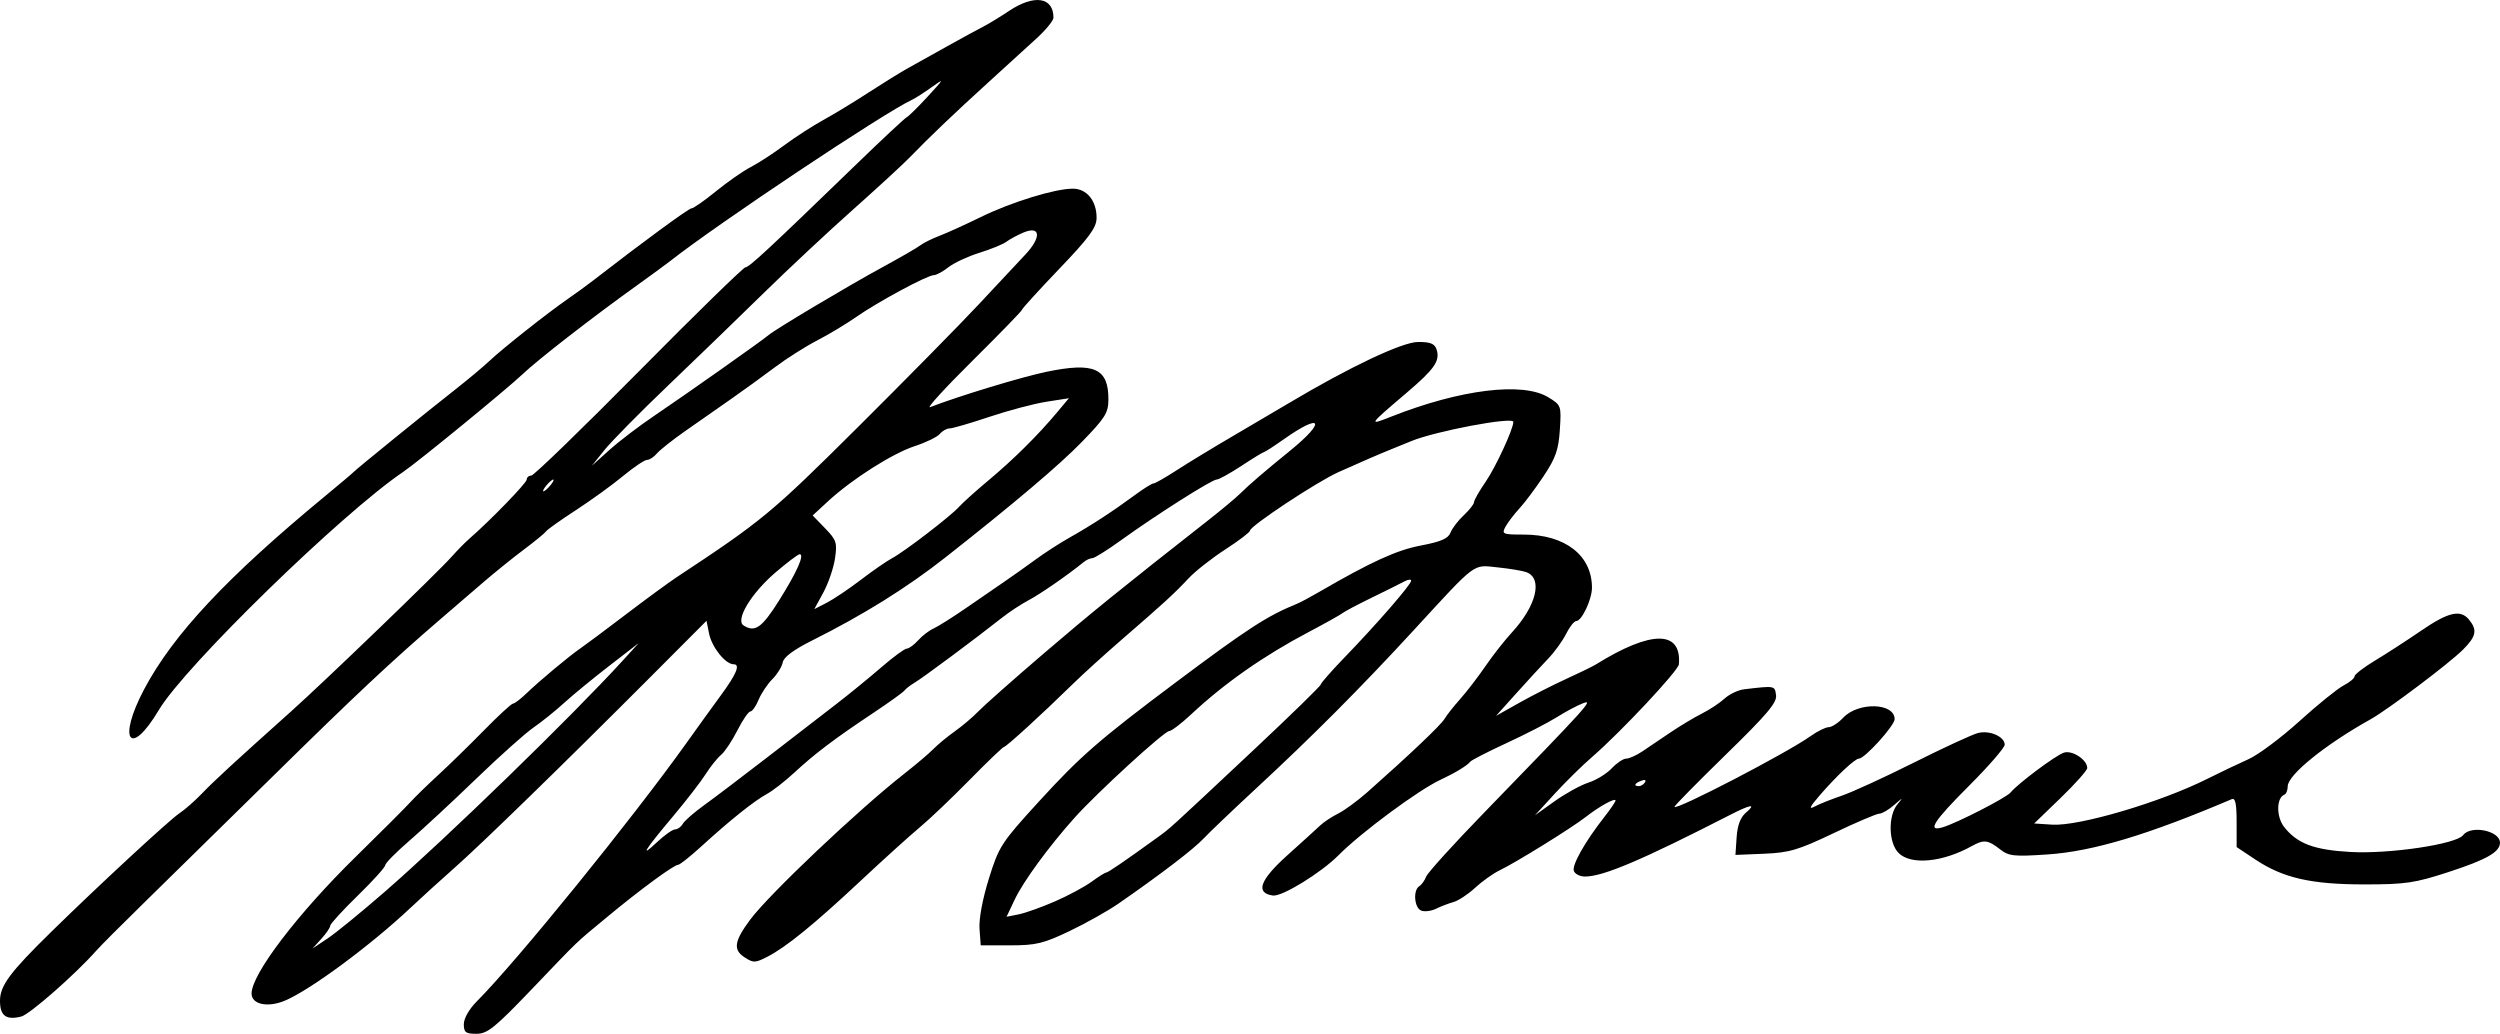 <?xml version="1.0" encoding="UTF-8" standalone="no"?>
<!-- Created with Inkscape (http://www.inkscape.org/) -->

<svg
   xmlns:dc="http://purl.org/dc/elements/1.1/"
   xmlns:cc="http://creativecommons.org/ns#"
   xmlns:rdf="http://www.w3.org/1999/02/22-rdf-syntax-ns#"
   xmlns:svg="http://www.w3.org/2000/svg"
   xmlns="http://www.w3.org/2000/svg"
   xmlns:sodipodi="http://sodipodi.sourceforge.net/DTD/sodipodi-0.dtd"
   xmlns:inkscape="http://www.inkscape.org/namespaces/inkscape"
   version="1.1"
   width="636"
   height="262.993"
   id="svg2"
   inkscape:version="0.48.4 r9939"
   sodipodi:docname="Brunel.svg">
  <sodipodi:namedview
     pagecolor="#ffffff"
     bordercolor="#666666"
     borderopacity="1"
     objecttolerance="10"
     gridtolerance="10"
     guidetolerance="10"
     inkscape:pageopacity="0"
     inkscape:pageshadow="2"
     inkscape:window-width="640"
     inkscape:window-height="480"
     id="namedview9"
     showgrid="false"
     showguides="true"
     inkscape:guide-bbox="true"
     fit-margin-top="0"
     fit-margin-left="0"
     fit-margin-right="0"
     fit-margin-bottom="0"
     inkscape:zoom="0.54245283"
     inkscape:cx="318"
     inkscape:cy="120.43537"
     inkscape:window-x="0"
     inkscape:window-y="0"
     inkscape:window-maximized="0"
     inkscape:current-layer="layer1" />
  <title
     id="title2998">Isambard Kingdom Brunel signature</title>
  <defs
     id="defs4" />
  <g
     transform="translate(-56.286,-513.165)"
     id="layer1">
    <path
       d="m 174.286,773.692 c 0,-1.451 1.348,-3.819 3.273,-5.75 10.258,-10.291 39.64,-46.508 53.478,-65.919 2.888,-4.051 6.741,-9.39 8.562,-11.865 4.053,-5.507 5.091,-8 3.33,-8 -2.093,0 -5.56,-4.337 -6.259,-7.829 l -0.647,-3.233 -14.746,14.781 c -21.771,21.823 -42.685,42.182 -49.492,48.18 -3.3,2.908 -8.25,7.407 -11,9.998 -10.153,9.568 -25.612,20.997 -32.019,23.675 -4.394,1.836 -8.481,0.963 -8.481,-1.813 0,-4.923 11.687,-20.271 26.469,-34.76 6.452,-6.325 12.699,-12.57 13.881,-13.878 1.183,-1.308 4.4,-4.444 7.15,-6.968 2.75,-2.524 7.992,-7.641 11.648,-11.371 3.656,-3.73 6.971,-6.782 7.365,-6.782 0.394,0 1.903,-1.141 3.352,-2.536 3.38,-3.253 11.012,-9.627 13.779,-11.507 1.179,-0.801 6.354,-4.662 11.5,-8.579 5.146,-3.917 10.977,-8.192 12.958,-9.5 21.866,-14.433 24.102,-16.283 46.047,-38.109 12.315,-12.248 26.168,-26.319 30.784,-31.269 4.616,-4.95 9.955,-10.656 11.864,-12.679 4.228,-4.482 3.95,-7.525 -0.513,-5.621 -1.531,0.653 -3.459,1.698 -4.284,2.322 -0.825,0.624 -3.897,1.882 -6.827,2.794 -2.93,0.913 -6.478,2.565 -7.885,3.672 -1.407,1.107 -3.075,2.012 -3.706,2.012 -1.642,0 -14.245,6.785 -19.739,10.627 -2.561,1.791 -7.061,4.497 -10,6.013 -2.939,1.516 -7.768,4.58 -10.73,6.809 -2.963,2.228 -7.964,5.852 -11.114,8.052 -3.15,2.2 -8.394,5.865 -11.653,8.145 -3.26,2.28 -6.526,4.867 -7.259,5.75 -0.733,0.883 -1.848,1.605 -2.478,1.605 -0.63,0 -3.388,1.855 -6.128,4.123 -2.74,2.268 -8.132,6.169 -11.982,8.669 -3.85,2.5 -7.248,4.913 -7.55,5.363 -0.303,0.449 -2.812,2.511 -5.577,4.581 -2.765,2.07 -7.382,5.789 -10.261,8.264 -2.879,2.475 -7.794,6.703 -10.923,9.395 -12.699,10.926 -21.719,19.383 -42.914,40.238 -12.224,12.027 -26.849,26.387 -32.5,31.909 -5.651,5.523 -11.175,11.06 -12.275,12.305 -5.285,5.982 -16.957,16.23 -19.096,16.767 -3.841,0.964 -5.404,-0.19 -5.404,-3.987 0,-3.881 2.488,-7.226 13.12,-17.641 12.141,-11.892 30.048,-28.456 32.514,-30.073 1.34,-0.879 3.908,-3.131 5.708,-5.005 3.192,-3.324 7.894,-7.656 22.694,-20.907 8.686,-7.777 37.254,-35.303 40.89,-39.398 1.415,-1.594 3.403,-3.619 4.417,-4.5 5.347,-4.644 14.656,-14.239 14.656,-15.105 0,-0.548 0.519,-0.997 1.153,-0.997 0.634,0 12.945,-11.925 27.356,-26.5 14.411,-14.575 26.628,-26.5 27.148,-26.5 0.936,0 5.855,-4.572 28.499,-26.489 6.411,-6.205 12.036,-11.455 12.5,-11.666 0.464,-0.211 2.868,-2.582 5.343,-5.269 4.258,-4.623 4.312,-4.751 1,-2.379 -1.925,1.379 -4.175,2.82 -5,3.202 -7.124,3.304 -49.324,31.447 -61.5,41.014 -1.1,0.864 -4.99,3.712 -8.645,6.329 -11.091,7.941 -25.151,18.859 -28.855,22.409 -3.762,3.604 -26.689,22.371 -30.356,24.849 -15.664,10.58 -55.615,49.498 -62.234,60.625 -7.32,12.305 -10.612,7.731 -3.761,-5.224 7.404,-13.999 21.119,-28.627 46.351,-49.434 3.575,-2.948 6.725,-5.612 7,-5.92 0.646,-0.724 18.508,-15.215 25.941,-21.046 3.155,-2.475 7.046,-5.735 8.648,-7.243 3.386,-3.191 14.705,-12.137 19.936,-15.757 1.987,-1.375 4.82,-3.436 6.294,-4.579 12.626,-9.793 24.391,-18.421 25.117,-18.421 0.485,0 3.285,-1.956 6.223,-4.348 2.938,-2.391 6.914,-5.16 8.836,-6.152 1.922,-0.992 5.747,-3.48 8.5,-5.527 2.753,-2.048 7.214,-4.935 9.914,-6.416 2.699,-1.481 7.874,-4.623 11.5,-6.982 3.626,-2.359 8.121,-5.141 9.99,-6.182 1.869,-1.041 6.369,-3.552 10,-5.581 3.631,-2.028 7.727,-4.259 9.102,-4.957 1.375,-0.698 4.381,-2.526 6.68,-4.062 6.42,-4.29 11.32,-3.553 11.32,1.704 0,0.734 -1.884,3.059 -4.186,5.168 -2.303,2.109 -7.815,7.134 -12.25,11.168 -8.74,7.949 -15.345,14.252 -20.064,19.146 -1.65,1.712 -8.175,7.719 -14.5,13.349 -6.325,5.63 -16.535,15.172 -22.689,21.204 -6.154,6.032 -17.073,16.592 -24.265,23.467 -7.192,6.875 -14.518,14.3 -16.28,16.5 l -3.203,4 4.468,-4.022 c 2.458,-2.212 7.618,-6.144 11.468,-8.738 7.81,-5.262 27.45,-19.126 29,-20.471 1.699,-1.474 20.24,-12.528 28.967,-17.269 4.556,-2.475 8.902,-4.987 9.658,-5.582 0.756,-0.595 2.95,-1.684 4.875,-2.419 1.925,-0.735 6.65,-2.882 10.5,-4.771 7.738,-3.796 18.861,-7.227 23.431,-7.227 3.565,0 6.082,3.114 6.041,7.473 -0.023,2.442 -1.86,4.943 -9.5,12.931 -5.209,5.447 -9.471,10.125 -9.471,10.396 0,0.271 -5.683,6.123 -12.628,13.003 -6.946,6.88 -11.783,12.181 -10.75,11.779 7.19,-2.795 23.35,-7.702 29.658,-9.005 12.126,-2.505 15.739,-0.869 15.702,7.107 -0.016,3.348 -0.844,4.665 -6.75,10.737 -5.745,5.907 -17.163,15.575 -34.62,29.315 -9.894,7.788 -20.927,14.664 -34.112,21.261 -4.607,2.305 -7.126,4.186 -7.369,5.502 -0.203,1.1 -1.391,3.024 -2.639,4.276 -1.249,1.252 -2.825,3.614 -3.503,5.25 -0.678,1.636 -1.62,2.974 -2.094,2.974 -0.474,0 -1.959,2.166 -3.301,4.813 -1.341,2.647 -3.21,5.453 -4.153,6.235 -0.943,0.782 -2.72,3.004 -3.95,4.937 -1.23,1.933 -4.936,6.727 -8.236,10.653 -7.301,8.686 -8.703,10.942 -4.108,6.612 1.896,-1.788 3.966,-3.25 4.6,-3.25 0.634,0 1.513,-0.634 1.952,-1.41 0.44,-0.775 2.886,-2.913 5.435,-4.75 2.549,-1.837 9.877,-7.39 16.283,-12.34 6.406,-4.95 14.275,-11.025 17.487,-13.5 3.212,-2.475 8.308,-6.638 11.325,-9.25 3.017,-2.612 5.93,-4.75 6.473,-4.75 0.543,0 1.844,-0.952 2.892,-2.115 1.048,-1.163 2.805,-2.509 3.905,-2.992 1.1,-0.482 4.925,-2.898 8.5,-5.367 3.575,-2.47 7.996,-5.511 9.825,-6.758 1.829,-1.247 5.26,-3.685 7.625,-5.416 2.365,-1.732 6.269,-4.252 8.675,-5.6 5.342,-2.994 11.032,-6.697 16.472,-10.721 2.254,-1.667 4.428,-3.031 4.831,-3.031 0.403,0 3.059,-1.51 5.902,-3.355 2.843,-1.845 9.219,-5.722 14.169,-8.616 4.95,-2.894 11.475,-6.735 14.5,-8.536 15.411,-9.175 28.781,-15.494 32.785,-15.494 3.176,0 4.218,0.435 4.703,1.962 0.904,2.849 -0.551,4.937 -7.654,10.983 -9.788,8.332 -9.824,8.389 -3.834,6.024 17.498,-6.909 33.378,-8.866 39.863,-4.912 3.323,2.026 3.358,2.125 2.968,8.248 -0.325,5.108 -1.048,7.182 -4.114,11.801 -2.046,3.082 -4.836,6.808 -6.2,8.281 -1.364,1.472 -2.955,3.562 -3.534,4.645 -0.99,1.851 -0.712,1.968 4.666,1.968 10.538,0 17.351,5.307 17.351,13.518 0,2.974 -2.598,8.482 -4,8.482 -0.522,0 -1.68,1.462 -2.573,3.25 -0.893,1.788 -2.921,4.6 -4.506,6.25 -1.585,1.65 -5.231,5.614 -8.103,8.809 l -5.221,5.809 5.951,-3.343 c 3.273,-1.839 8.651,-4.573 11.951,-6.075 3.3,-1.502 6.675,-3.151 7.5,-3.663 14.08,-8.738 21.81,-8.752 21.118,-0.038 -0.129,1.619 -14.778,17.256 -22.118,23.608 -2.475,2.142 -6.75,6.35 -9.5,9.35 l -5,5.456 5,-3.573 c 2.75,-1.965 6.621,-4.096 8.603,-4.736 1.982,-0.64 4.648,-2.275 5.924,-3.634 1.277,-1.359 2.936,-2.471 3.688,-2.471 0.751,0 2.585,-0.821 4.076,-1.825 1.49,-1.004 4.735,-3.192 7.21,-4.862 2.475,-1.67 6.075,-3.827 8,-4.792 1.925,-0.965 4.506,-2.674 5.735,-3.798 1.229,-1.124 3.479,-2.188 5,-2.366 7.861,-0.92 7.754,-0.94 8.098,1.493 0.267,1.886 -2.251,4.869 -12.75,15.107 -7.195,7.016 -13.083,12.998 -13.083,13.293 0,1.172 28.645,-13.705 34.658,-18 1.733,-1.238 3.79,-2.25 4.572,-2.25 0.782,0 2.435,-1.079 3.674,-2.398 3.832,-4.079 13.096,-3.823 13.096,0.361 0,1.638 -7.61,10.037 -9.094,10.037 -1.01,0 -5.735,4.437 -10.029,9.418 -2.489,2.888 -2.817,3.619 -1.247,2.779 1.172,-0.627 4.295,-1.874 6.941,-2.773 2.645,-0.898 10.943,-4.707 18.439,-8.464 7.496,-3.757 14.793,-7.124 16.216,-7.481 2.963,-0.744 6.773,0.93 6.773,2.975 0,0.761 -4.05,5.434 -9,10.384 -9.161,9.161 -10.875,11.858 -6.75,10.624 3.621,-1.084 16.159,-7.515 17.25,-8.848 1.871,-2.286 11.507,-9.48 13.579,-10.138 2.13,-0.676 5.921,1.828 5.921,3.911 0,0.592 -3.038,4.01 -6.75,7.595 l -6.75,6.519 4.57,0.297 c 6.799,0.443 27.584,-5.69 39.43,-11.633 3.3,-1.656 8.025,-3.91 10.5,-5.009 2.475,-1.099 8.304,-5.445 12.953,-9.657 4.649,-4.212 9.712,-8.308 11.25,-9.104 1.538,-0.795 2.797,-1.842 2.797,-2.325 0,-0.483 2.362,-2.301 5.25,-4.04 2.888,-1.738 8.16,-5.156 11.718,-7.595 6.865,-4.708 9.96,-5.431 12.116,-2.834 2.21,2.663 1.896,4.287 -1.483,7.669 -3.479,3.482 -19.134,15.277 -23.533,17.73 -11.537,6.435 -21.068,14.146 -21.068,17.044 0,0.984 -0.38,1.939 -0.845,2.123 -2.066,0.815 -2.099,5.635 -0.055,8.233 3.327,4.229 7.594,5.835 16.868,6.349 9.96,0.552 26.912,-1.979 28.643,-4.275 1.988,-2.637 9.39,-1.134 9.39,1.907 0,2.381 -3.385,4.311 -13.124,7.484 -8.559,2.789 -10.922,3.136 -21.346,3.136 -13.587,0 -20.693,-1.621 -27.778,-6.338 l -4.748,-3.162 -0.002,-6.357 c -0.001,-4.702 -0.327,-6.218 -1.252,-5.825 -21.341,9.086 -35.354,13.291 -46.853,14.06 -8.668,0.579 -9.851,0.446 -12.158,-1.368 -2.968,-2.335 -4.069,-2.458 -7.055,-0.79 -7.46,4.168 -15.528,4.936 -18.684,1.78 -2.57,-2.57 -2.713,-9.492 -0.257,-12.421 1.503,-1.792 1.39,-1.768 -0.814,0.171 -1.407,1.238 -3.119,2.25 -3.806,2.25 -0.687,0 -5.91,2.226 -11.607,4.947 -9.027,4.311 -11.3,4.986 -17.687,5.25 l -7.329,0.303 0.304,-4.5 c 0.205,-3.039 0.971,-5.068 2.361,-6.25 2.758,-2.347 1.263,-2.143 -3.975,0.541 -22.561,11.561 -32.323,15.709 -36.967,15.709 -1.257,0 -2.529,-0.633 -2.826,-1.407 -0.56,-1.46 2.811,-7.438 7.747,-13.737 1.571,-2.004 2.856,-3.89 2.856,-4.191 0,-0.795 -4.116,1.469 -7.542,4.148 -3.574,2.795 -17.787,11.606 -21.958,13.613 -1.65,0.794 -4.454,2.789 -6.232,4.435 -1.777,1.645 -4.252,3.278 -5.5,3.628 -1.248,0.35 -3.251,1.118 -4.451,1.706 -1.2,0.589 -2.888,0.799 -3.75,0.469 -1.771,-0.679 -2.133,-5.197 -0.497,-6.208 0.589,-0.364 1.376,-1.462 1.75,-2.441 0.374,-0.979 6.956,-8.245 14.627,-16.148 26.785,-27.594 28.069,-29.015 25.264,-27.948 -1.437,0.547 -4.424,2.137 -6.638,3.534 -2.213,1.397 -7.955,4.356 -12.76,6.576 -4.805,2.22 -8.978,4.359 -9.275,4.753 -0.723,0.963 -3.88,2.881 -7.539,4.581 -5.614,2.608 -20.19,13.387 -25.956,19.194 -4.468,4.5 -14.389,10.601 -16.703,10.274 -4.552,-0.644 -3.346,-3.953 3.766,-10.336 3.675,-3.298 7.404,-6.684 8.287,-7.526 0.883,-0.842 2.93,-2.192 4.547,-3 1.618,-0.808 4.973,-3.269 7.457,-5.469 10.81,-9.574 18.674,-17.046 19.602,-18.624 0.55,-0.936 2.35,-3.217 4,-5.069 1.65,-1.852 4.532,-5.604 6.404,-8.337 1.872,-2.734 4.86,-6.545 6.64,-8.47 6.316,-6.832 8.031,-13.798 3.797,-15.423 -0.922,-0.354 -4.188,-0.903 -7.259,-1.22 -6.535,-0.675 -5.138,-1.72 -21.583,16.14 -13.427,14.582 -25.594,26.795 -39.853,40.002 -5.938,5.5 -12,11.282 -13.471,12.849 -2.541,2.706 -10.807,9.024 -21.579,16.495 -2.697,1.87 -8.322,5.033 -12.5,7.028 -6.643,3.173 -8.537,3.628 -15.096,3.628 l -7.5,0 -0.304,-4.18 c -0.183,-2.519 0.763,-7.604 2.383,-12.798 2.566,-8.23 3.139,-9.113 12.732,-19.618 10.509,-11.508 15.372,-15.746 34.558,-30.114 18.551,-13.892 23.494,-17.101 31.131,-20.206 0.825,-0.335 3.3,-1.655 5.5,-2.933 13.312,-7.731 19.811,-10.7 25.983,-11.87 5.119,-0.971 6.944,-1.766 7.531,-3.281 0.426,-1.1 1.947,-3.091 3.38,-4.424 1.433,-1.333 2.606,-2.827 2.606,-3.32 0,-0.493 1.336,-2.838 2.97,-5.212 2.551,-3.708 7.03,-13.398 7.03,-15.21 0,-1.391 -19.796,2.34 -26,4.901 -1.375,0.568 -3.625,1.485 -5,2.038 -3.185,1.282 -7.196,3.018 -13.5,5.842 -5.445,2.439 -22.5,13.723 -22.5,14.887 0,0.396 -2.813,2.539 -6.252,4.762 -3.439,2.224 -7.664,5.549 -9.389,7.389 -3.688,3.933 -6.119,6.162 -16.859,15.458 -4.4,3.808 -10.056,8.941 -12.57,11.406 -7.588,7.442 -16.928,15.982 -17.479,15.982 -0.285,0 -4.226,3.775 -8.758,8.39 -4.532,4.614 -10.254,10.062 -12.717,12.107 -2.462,2.044 -9.202,8.139 -14.977,13.543 -11.929,11.162 -19.007,16.923 -23.826,19.389 -3.077,1.574 -3.512,1.581 -5.8,0.081 -2.905,-1.903 -2.573,-4.078 1.452,-9.509 4.777,-6.447 27.528,-27.997 39.265,-37.193 2.975,-2.331 6.309,-5.16 7.409,-6.288 1.1,-1.128 3.555,-3.152 5.456,-4.5 1.901,-1.347 4.601,-3.641 6,-5.097 1.399,-1.456 8.787,-7.997 16.417,-14.535 12.311,-10.549 19.627,-16.476 42.127,-34.127 3.3,-2.589 6.924,-5.619 8.054,-6.734 2.371,-2.34 5.966,-5.427 12.748,-10.946 9.163,-7.456 7.996,-9.656 -1.554,-2.929 -2.614,1.841 -4.937,3.348 -5.163,3.348 -0.226,0 -2.802,1.575 -5.725,3.5 -2.923,1.925 -5.775,3.5 -6.338,3.5 -1.224,0 -15.499,9.059 -24.33,15.441 -3.47,2.507 -6.751,4.559 -7.292,4.559 -0.541,0 -1.527,0.444 -2.192,0.987 -3.96,3.236 -11.051,8.147 -14.01,9.704 -1.892,0.995 -4.961,3.015 -6.819,4.488 -6.407,5.079 -20.186,15.325 -22.165,16.481 -1.091,0.638 -2.261,1.538 -2.599,2 -0.338,0.462 -3.99,3.085 -8.115,5.829 -9.686,6.443 -14.783,10.301 -19.97,15.117 -2.307,2.142 -5.431,4.569 -6.943,5.394 -3.243,1.77 -9.352,6.652 -16.578,13.25 -2.861,2.613 -5.549,4.75 -5.972,4.75 -1.077,0 -9.74,6.366 -18.037,13.255 -8.594,7.135 -6.526,5.154 -19.302,18.495 -9.349,9.763 -11.198,11.25 -13.986,11.25 -2.749,0 -3.213,-0.356 -3.213,-2.467 z M 154.128,740.071 c 15.99,-13.92 47.592,-44.62 60.594,-58.864 l 4.063,-4.452 -7.5,5.797 c -4.125,3.188 -9.303,7.442 -11.508,9.452 -2.204,2.01 -5.707,4.827 -7.785,6.26 -2.078,1.433 -8.624,7.283 -14.548,13 -5.924,5.717 -13.558,12.802 -16.965,15.743 -3.407,2.942 -6.194,5.764 -6.194,6.271 0,0.507 -3.15,3.992 -7,7.744 -3.85,3.752 -7,7.201 -7,7.665 0,0.464 -1.012,1.954 -2.25,3.312 l -2.25,2.469 3.843,-2.56 c 2.113,-1.408 8.638,-6.735 14.5,-11.838 z m 170.532,2.416 c 3.369,-1.47 7.558,-3.72 9.308,-5 1.751,-1.28 3.416,-2.328 3.7,-2.328 0.473,0 4.589,-2.813 12.86,-8.789 3.575,-2.583 2.448,-1.559 25.007,-22.724 9.213,-8.643 16.754,-16.001 16.759,-16.351 0.005,-0.35 2.764,-3.488 6.132,-6.974 8.156,-8.442 16.859,-18.463 16.859,-19.413 0,-0.421 -0.787,-0.339 -1.75,0.182 -0.963,0.522 -4.675,2.371 -8.25,4.109 -3.575,1.738 -6.95,3.522 -7.5,3.963 -0.55,0.441 -4.375,2.58 -8.5,4.753 -11.491,6.053 -21.523,13.079 -30,21.009 -2.475,2.315 -4.973,4.215 -5.55,4.222 -1.261,0.015 -18.365,15.675 -24.042,22.012 -6.578,7.343 -13.06,16.201 -15.271,20.868 l -2.069,4.368 3.091,-0.618 c 1.7,-0.34 5.848,-1.821 9.216,-3.291 z m 150.118,-30.316 c 0.35,-0.567 -0.051,-0.735 -0.941,-0.393 -1.732,0.665 -2.049,1.382 -0.611,1.382 0.518,0 1.216,-0.445 1.552,-0.989 z M 254.493,665.909 c 4.555,-7.248 6.554,-11.75 5.218,-11.75 -0.39,0 -3.136,2.073 -6.101,4.606 -6.203,5.299 -10.334,12.138 -8.163,13.514 2.912,1.846 4.654,0.619 9.047,-6.37 z m 20.793,-5.242 c 3.025,-2.311 6.606,-4.786 7.958,-5.501 3.109,-1.644 15.053,-10.815 17.042,-13.086 0.825,-0.942 4.2,-3.973 7.5,-6.736 6.408,-5.366 12.546,-11.452 17.423,-17.278 l 3.009,-3.593 -5.716,0.895 c -3.144,0.492 -9.679,2.222 -14.523,3.843 -4.844,1.622 -9.401,2.949 -10.128,2.949 -0.726,0 -1.842,0.629 -2.48,1.397 -0.638,0.768 -3.502,2.163 -6.366,3.1 -5.683,1.859 -15.98,8.409 -22.1,14.058 l -3.88,3.582 3.168,3.269 c 2.889,2.981 3.11,3.657 2.512,7.682 -0.361,2.427 -1.692,6.319 -2.959,8.648 l -2.303,4.235 3.171,-1.631 c 1.744,-0.897 5.646,-3.521 8.671,-5.832 z m -79,-24.008 c 0.685,-0.825 1.02,-1.5 0.745,-1.5 -0.275,0 -1.06,0.675 -1.745,1.5 -0.685,0.825 -1.02,1.5 -0.745,1.5 0.275,0 1.06,-0.675 1.745,-1.5 z"
       id="path2996"
       style="fill:#000000"
       inkscape:connector-curvature="0" />
  </g>
</svg>
